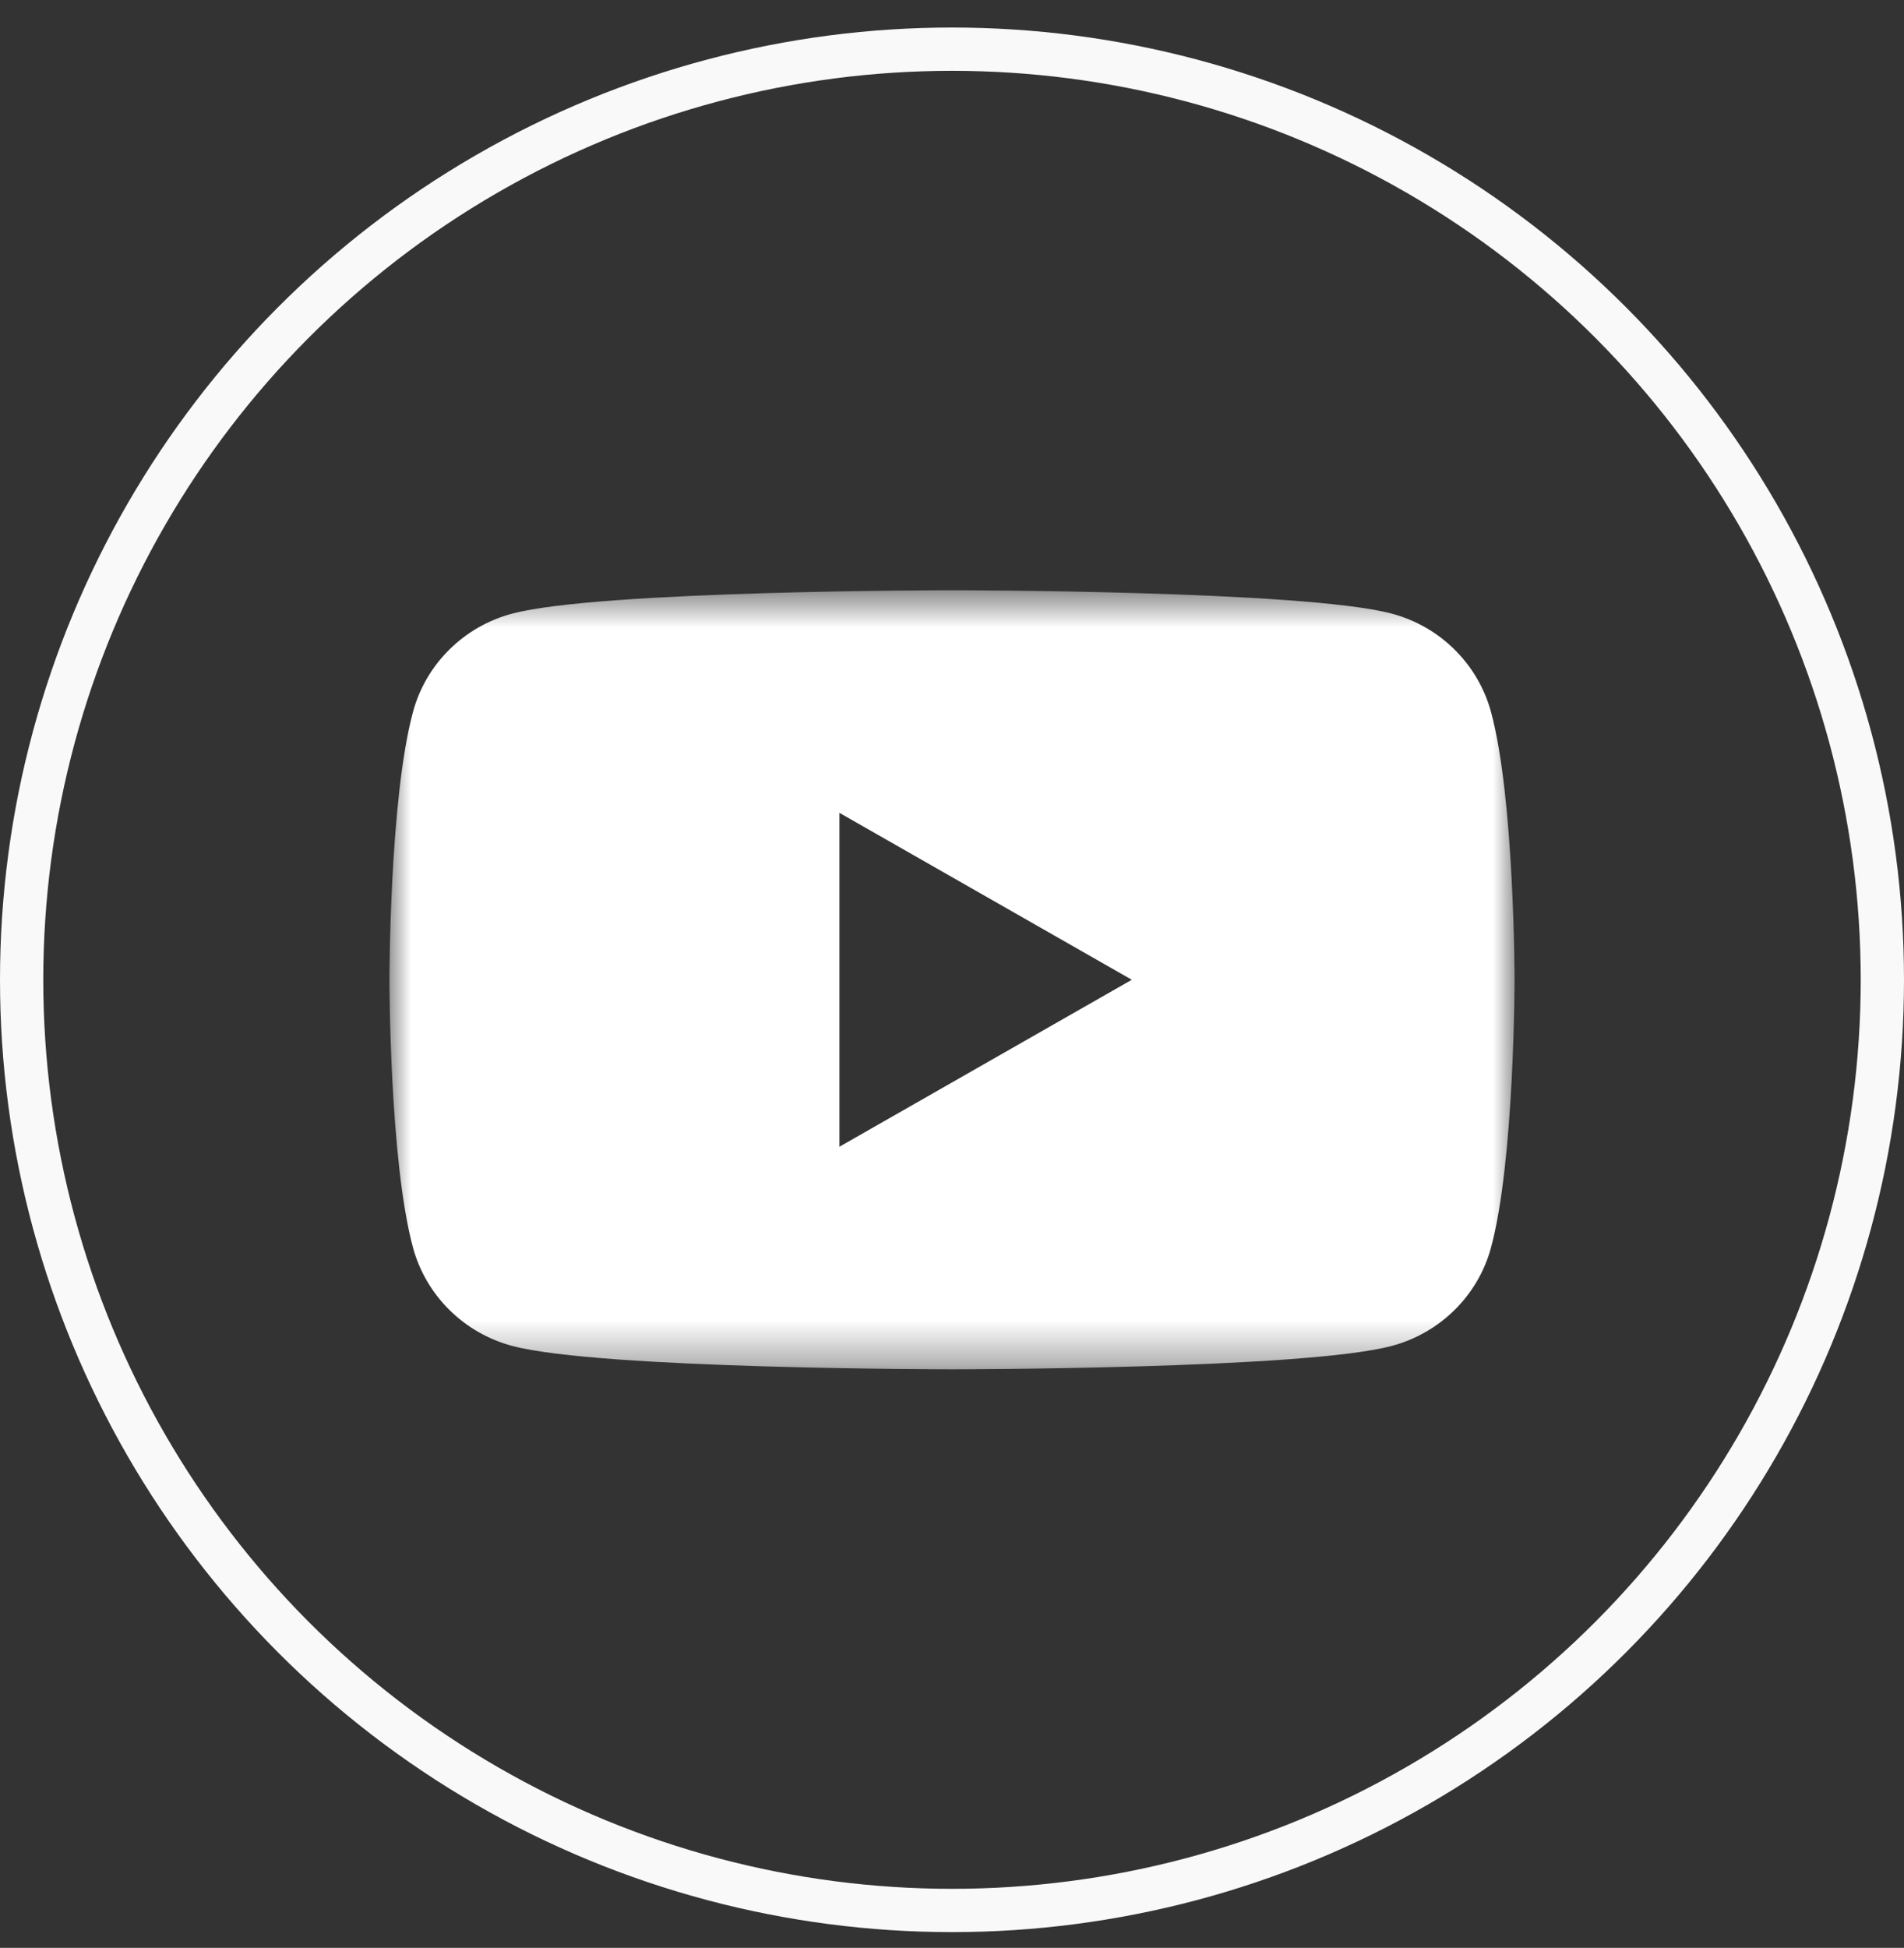 <svg xmlns="http://www.w3.org/2000/svg" width="44" height="45" viewBox="0 0 44 45" fill="none">
    <rect x="0" y="0" width="44" height="45" fill="#333333" stroke="none"/>
    <circle cx="22" cy="22.636" r="21.5" stroke="#F9F9F9"/>
    <mask id="mask0_204_1766" style="mask-type:luminance" maskUnits="userSpaceOnUse" x="9" y="13" width="26" height="19">
        <path d="M35 13.636H9V31.636H35V13.636Z" fill="white"/>
    </mask>
    <g mask="url(#mask0_204_1766)">
        <path fill-rule="evenodd" clip-rule="evenodd" d="M32.158 14.175C33.276 14.469 34.156 15.342 34.456 16.447C35 18.451 35 22.635 35 22.635C35 22.635 35 26.819 34.456 28.823C34.158 29.928 33.278 30.799 32.158 31.095C30.131 31.634 22.001 31.634 22.001 31.634C22.001 31.634 13.869 31.634 11.842 31.095C10.724 30.801 9.844 29.928 9.544 28.823C9 26.819 9 22.635 9 22.635C9 22.635 9 18.451 9.544 16.447C9.842 15.339 10.724 14.469 11.84 14.175C13.869 13.636 21.999 13.636 21.999 13.636C21.999 13.636 30.129 13.636 32.158 14.175ZM26.155 22.635L19.399 26.492V18.779L26.155 22.635Z" fill="white"/>
    </g>
</svg>
